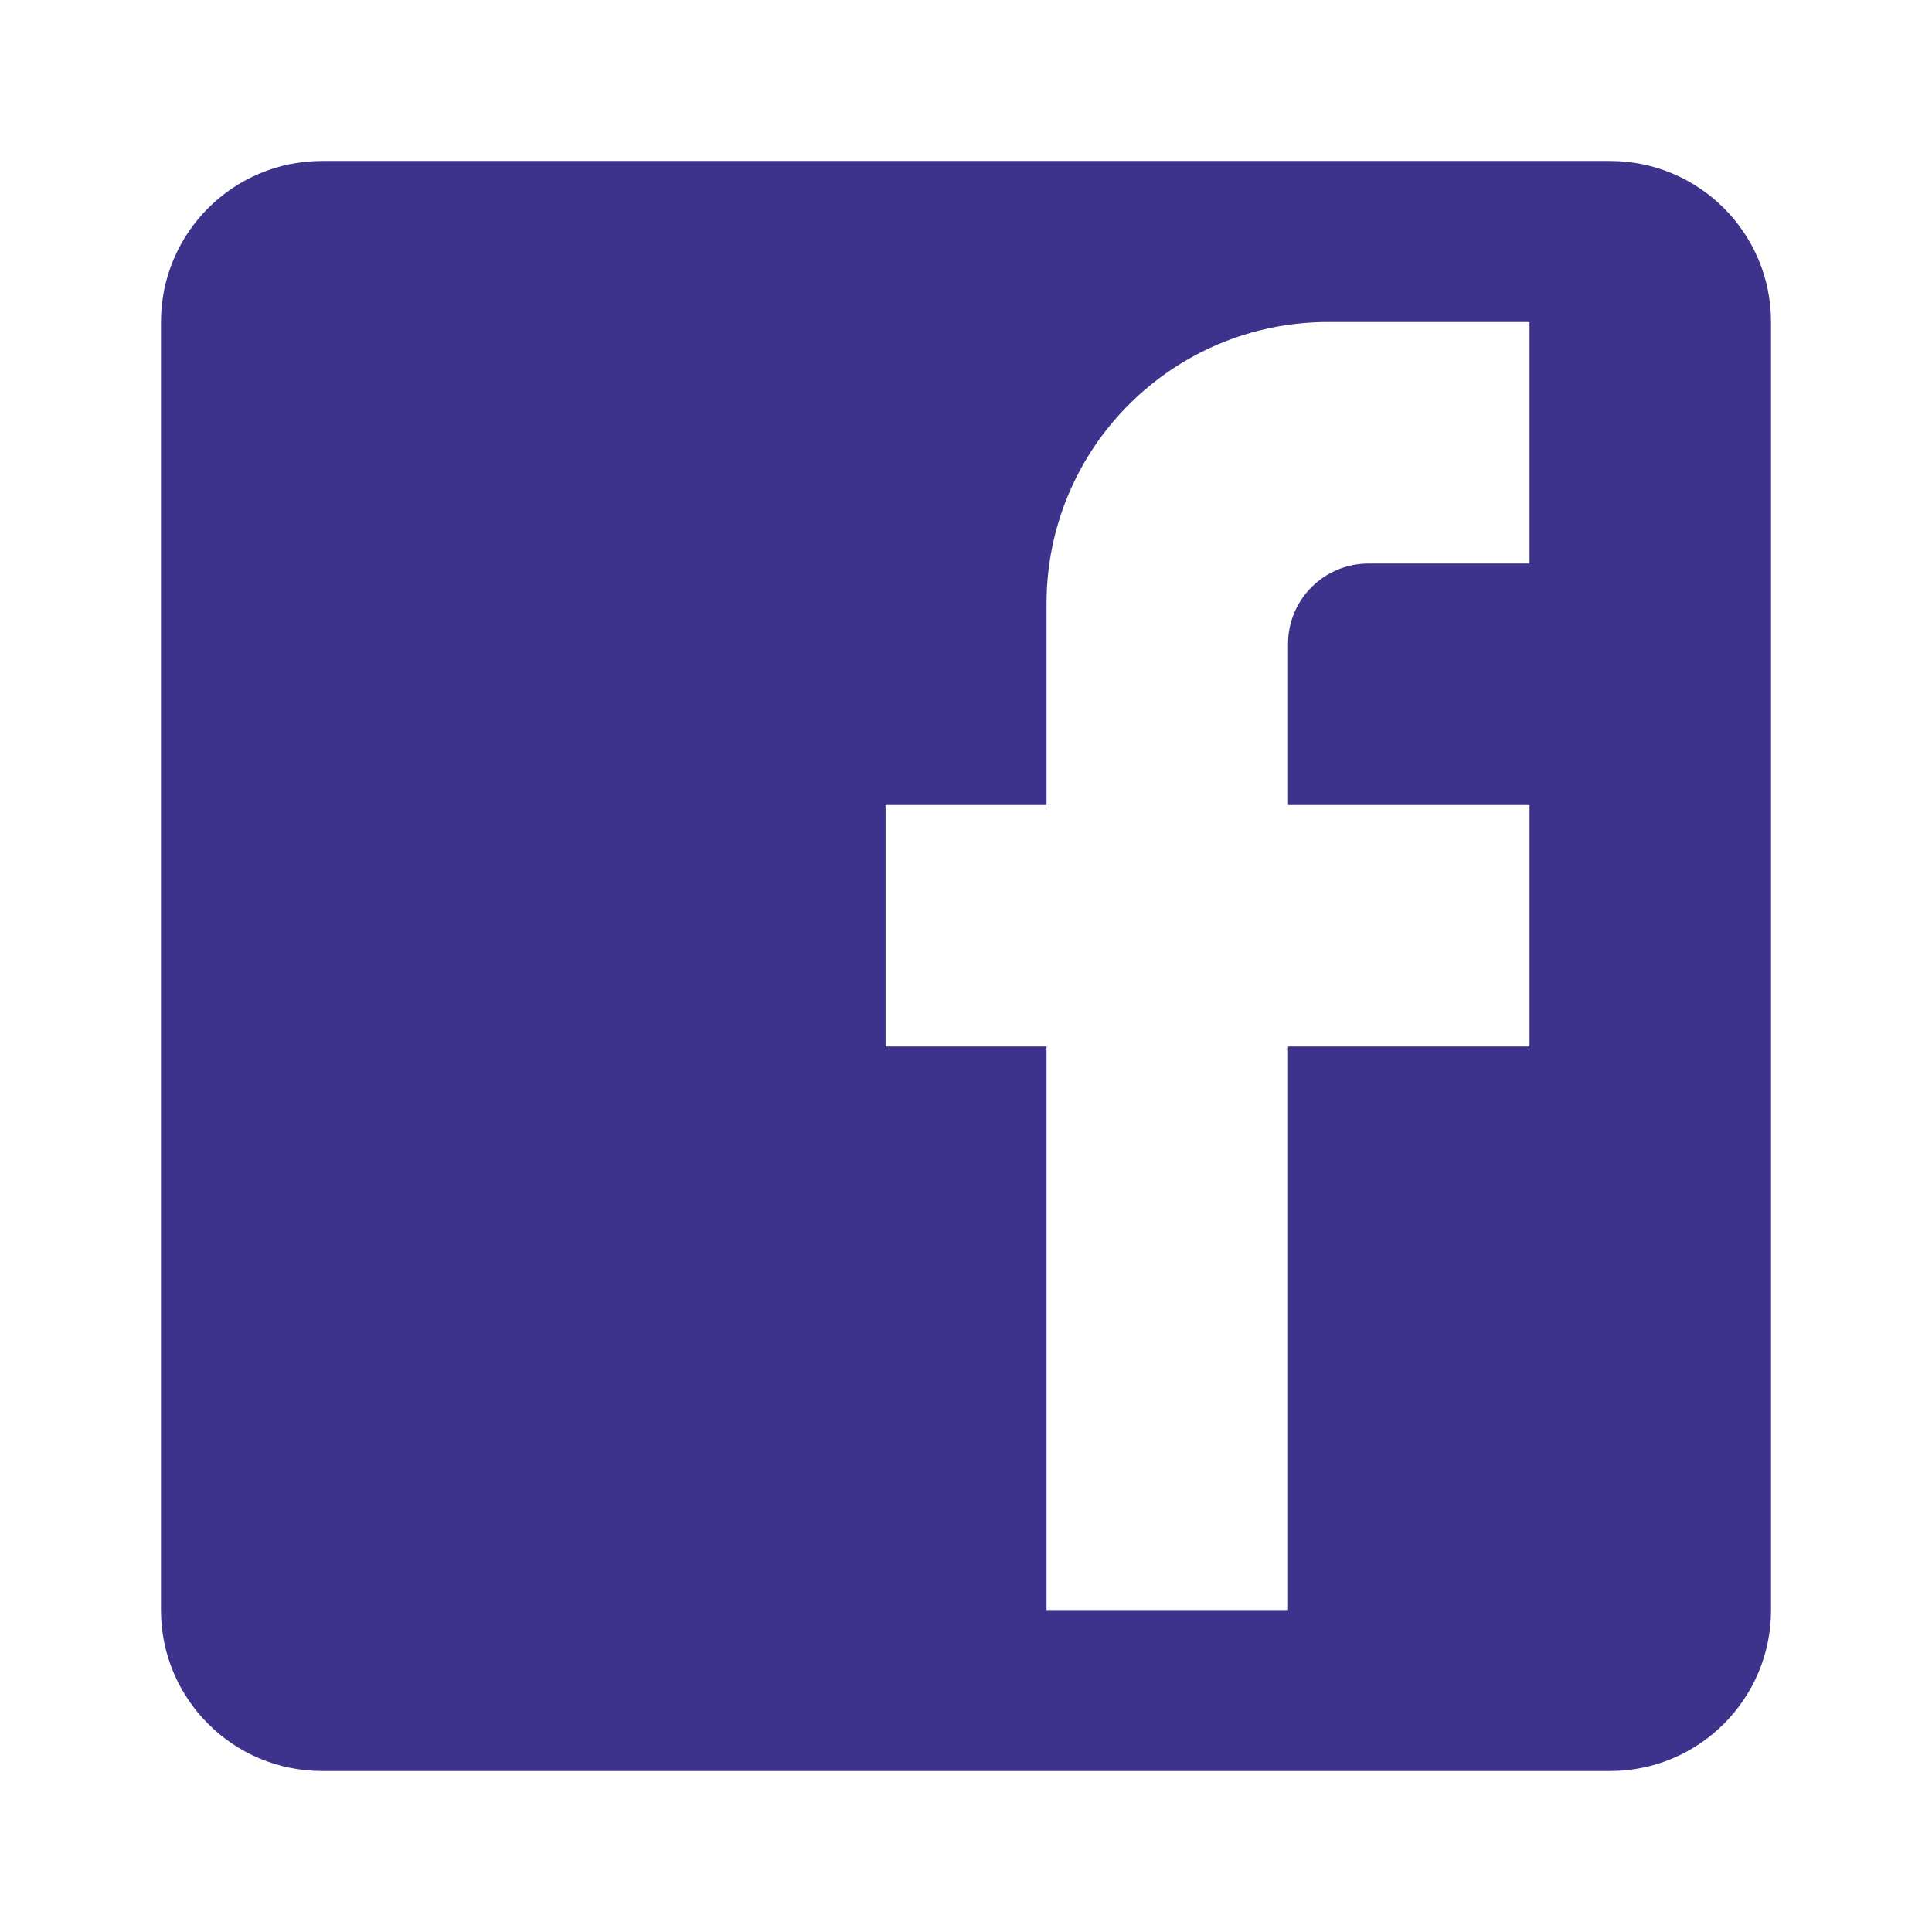 <svg width="22" height="22" viewBox="0 0 22 22" fill="none" xmlns="http://www.w3.org/2000/svg">
<path fill-rule="evenodd" clip-rule="evenodd" d="M3.667 1.833H18.334C19.342 1.833 20.167 2.649 20.167 3.667V18.334C20.167 19.346 19.346 20.167 18.334 20.167H3.667C2.654 20.167 1.833 19.346 1.833 18.334V3.667C1.833 2.654 2.654 1.833 3.667 1.833ZM17.417 6.417V3.667H15.125C13.356 3.667 11.917 5.097 11.917 6.875V9.167H10.084V11.917H11.917V18.334H14.667V11.917H17.417V9.167H14.667V7.333C14.667 6.827 15.077 6.417 15.584 6.417H17.417Z" fill="#3D338C"/>
</svg>
